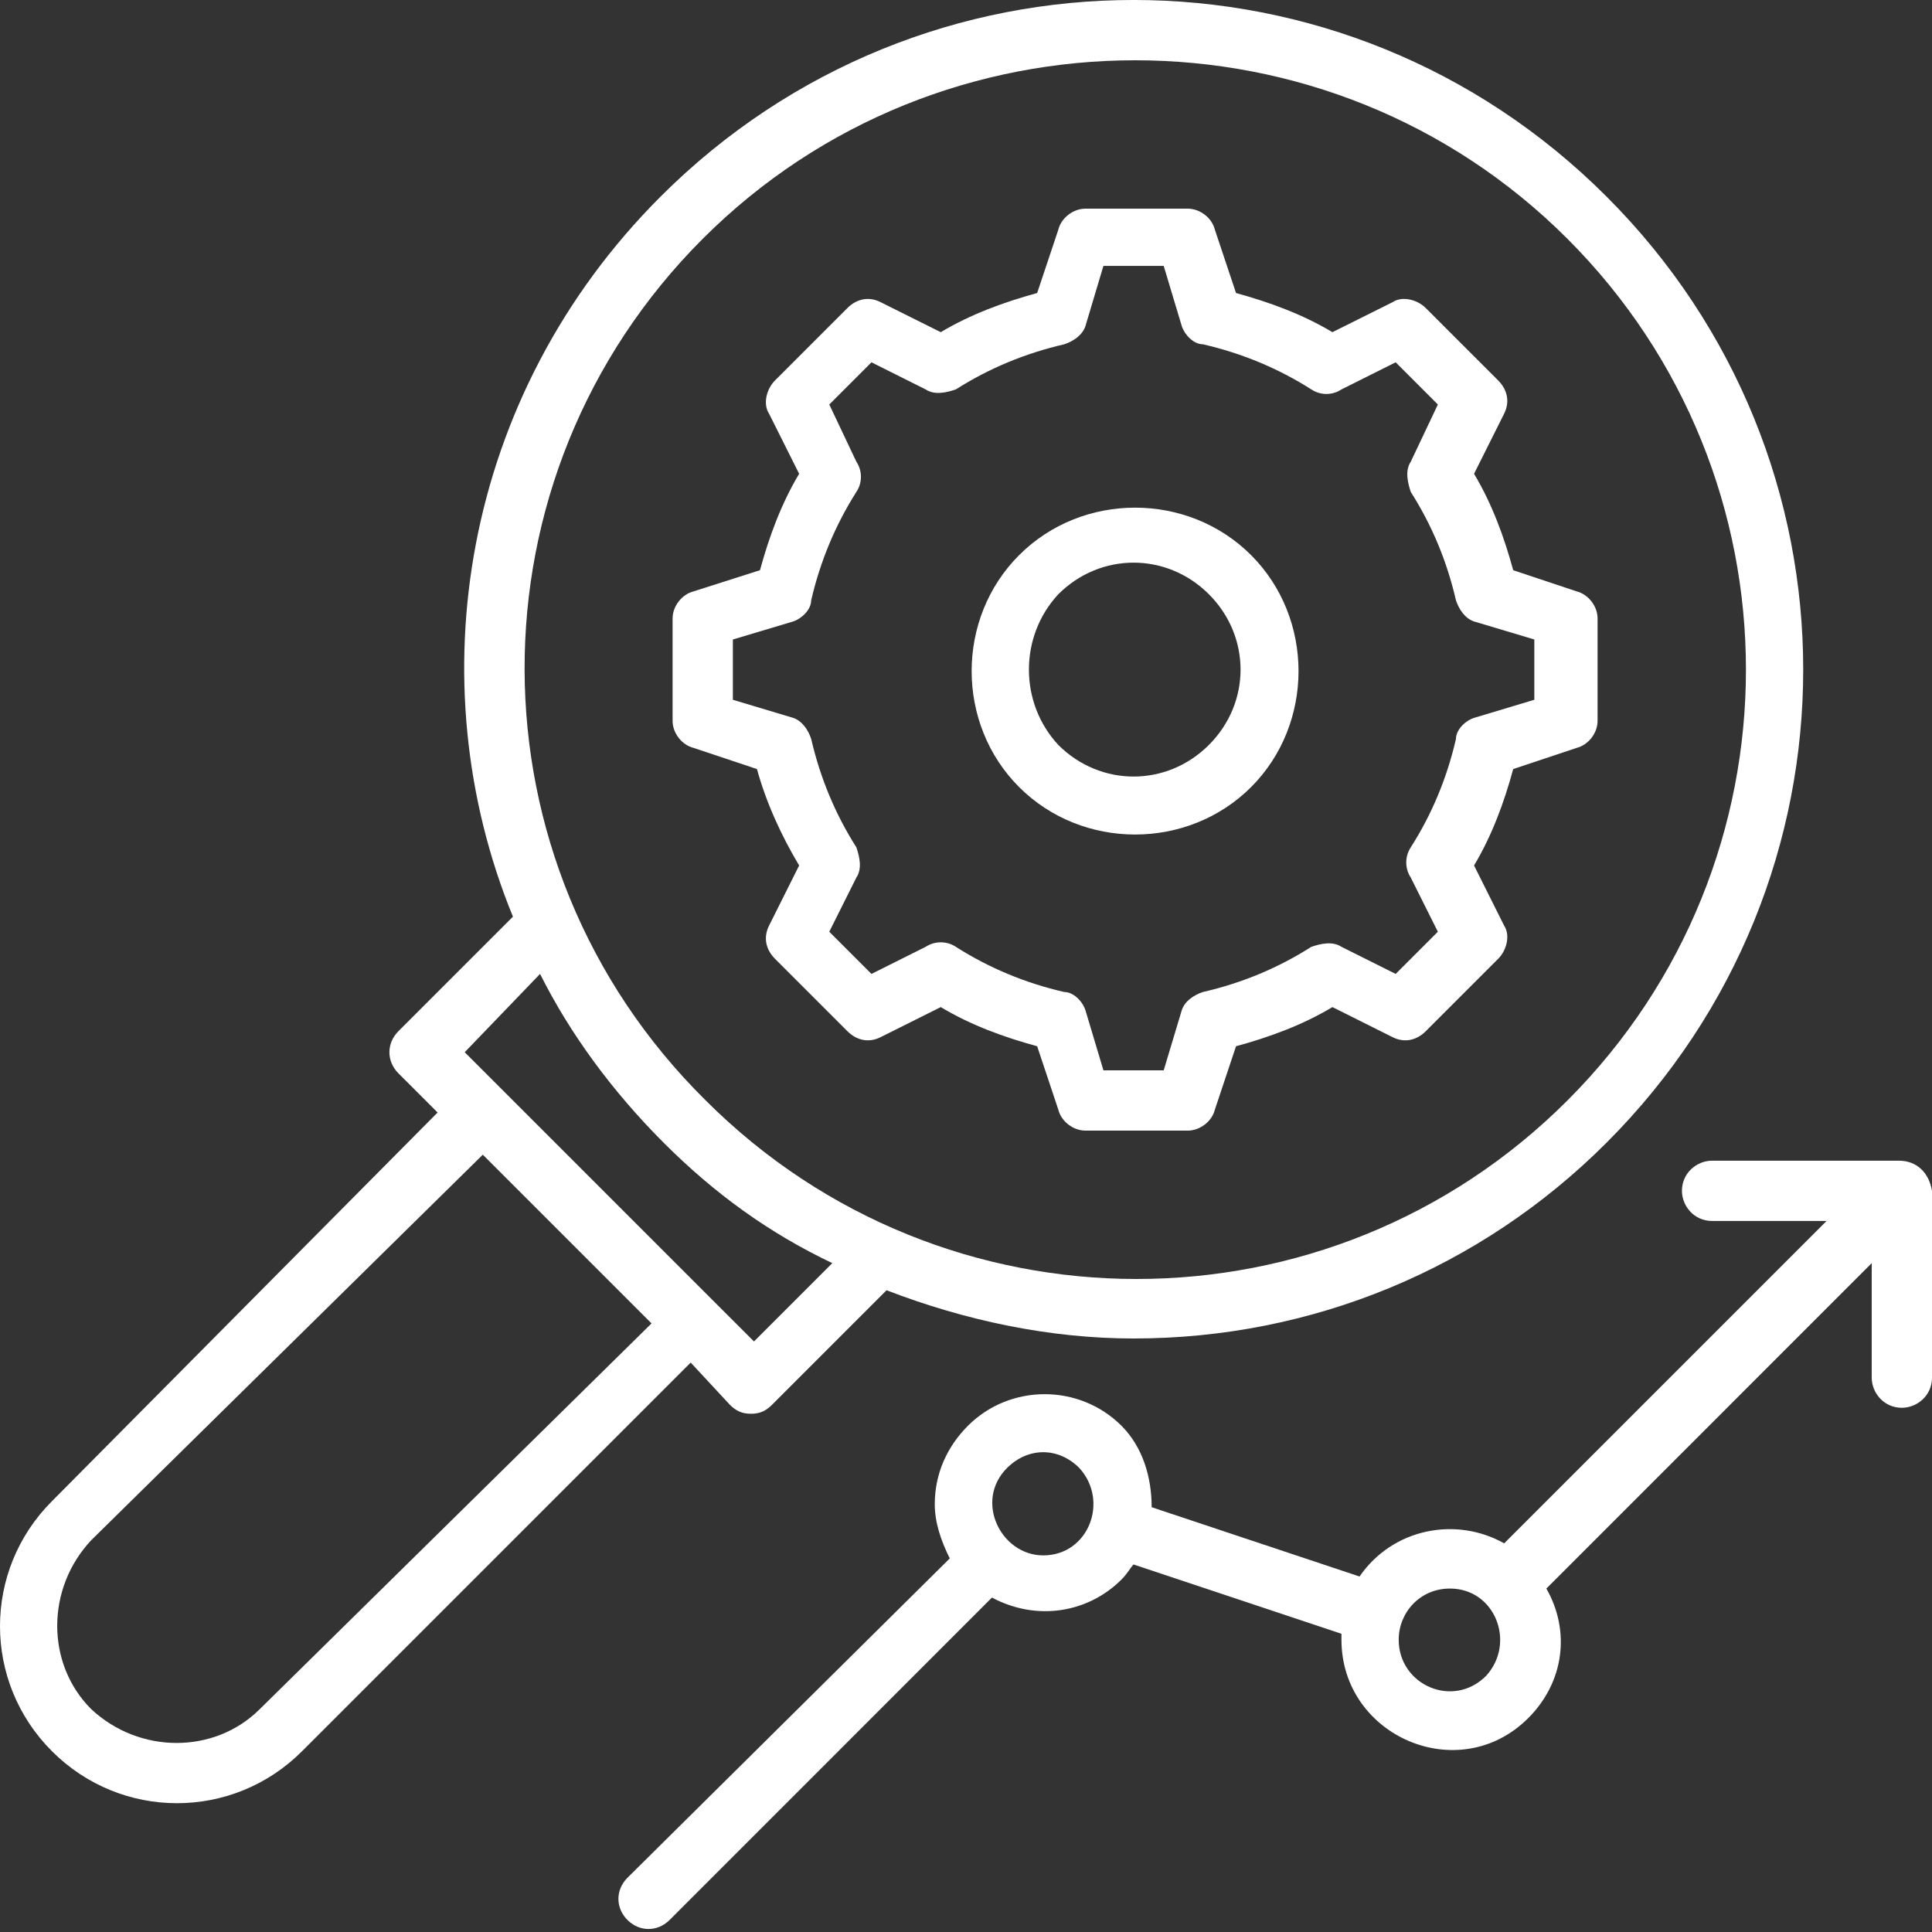 <svg width="30" height="30" viewBox="0 0 30 30" fill="none" xmlns="http://www.w3.org/2000/svg">
<rect x="0" y="0" width="30" height="30" fill="#333333" stroke="none"/>
<path d="M19.427 12.222C20.409 11.239 20.409 9.602 19.427 8.62C18.444 7.637 16.807 7.637 15.825 8.62C14.842 9.602 14.842 11.239 15.825 12.222C16.807 13.204 18.444 13.204 19.427 12.222ZM16.433 9.228C17.088 8.573 18.117 8.573 18.772 9.228C19.427 9.883 19.427 10.912 18.772 11.567C18.117 12.222 17.088 12.222 16.433 11.567C15.825 10.912 15.825 9.883 16.433 9.228Z" fill="white"/>
<path d="M12.409 13.439L11.941 14.375C11.848 14.562 11.895 14.749 12.035 14.889L13.158 16.012C13.298 16.152 13.485 16.199 13.672 16.106L14.608 15.638C15.076 15.919 15.591 16.106 16.105 16.246L16.433 17.229C16.479 17.416 16.667 17.556 16.854 17.556H18.444C18.631 17.556 18.819 17.416 18.865 17.229L19.193 16.246C19.707 16.106 20.222 15.919 20.69 15.638L21.626 16.106C21.813 16.199 22 16.152 22.14 16.012L23.263 14.889C23.403 14.749 23.45 14.515 23.357 14.375L22.889 13.439C23.169 12.971 23.357 12.457 23.497 11.942L24.479 11.614C24.667 11.568 24.807 11.381 24.807 11.194V9.603C24.807 9.416 24.667 9.229 24.479 9.182L23.497 8.854C23.357 8.34 23.169 7.825 22.889 7.357L23.357 6.422C23.45 6.234 23.403 6.047 23.263 5.907L22.14 4.784C22 4.644 21.766 4.597 21.626 4.691L20.69 5.158C20.222 4.878 19.707 4.691 19.193 4.55L18.865 3.568C18.819 3.381 18.631 3.24 18.444 3.24H16.854C16.667 3.24 16.479 3.381 16.433 3.568L16.105 4.55C15.591 4.691 15.076 4.878 14.608 5.158L13.672 4.691C13.485 4.597 13.298 4.644 13.158 4.784L12.035 5.907C11.895 6.047 11.848 6.281 11.941 6.422L12.409 7.357C12.129 7.825 11.941 8.34 11.801 8.854L10.772 9.182C10.585 9.229 10.444 9.416 10.444 9.603V11.194C10.444 11.381 10.585 11.568 10.772 11.614L11.754 11.942C11.895 12.457 12.129 12.971 12.409 13.439ZM11.38 9.93L12.316 9.65C12.456 9.603 12.596 9.462 12.596 9.322C12.737 8.714 12.971 8.153 13.298 7.638C13.392 7.498 13.392 7.31 13.298 7.17L12.877 6.281L13.532 5.626L14.374 6.047C14.514 6.141 14.702 6.094 14.842 6.047C15.357 5.72 15.918 5.486 16.526 5.346C16.667 5.299 16.807 5.205 16.854 5.065L17.134 4.129H18.07L18.351 5.065C18.398 5.205 18.538 5.346 18.678 5.346C19.287 5.486 19.848 5.72 20.363 6.047C20.503 6.141 20.69 6.141 20.83 6.047L21.672 5.626L22.327 6.281L21.906 7.17C21.813 7.31 21.86 7.498 21.906 7.638C22.234 8.153 22.468 8.714 22.608 9.322C22.655 9.462 22.748 9.603 22.889 9.65L23.825 9.93V10.866L22.889 11.147C22.748 11.194 22.608 11.334 22.608 11.474C22.468 12.082 22.234 12.644 21.906 13.158C21.813 13.299 21.813 13.486 21.906 13.626L22.327 14.468L21.672 15.123L20.83 14.702C20.69 14.609 20.503 14.655 20.363 14.702C19.848 15.03 19.287 15.264 18.678 15.404C18.538 15.451 18.398 15.544 18.351 15.685L18.07 16.62H17.134L16.854 15.685C16.807 15.544 16.667 15.404 16.526 15.404C15.918 15.264 15.357 15.03 14.842 14.702C14.702 14.609 14.514 14.609 14.374 14.702L13.532 15.123L12.877 14.468L13.298 13.626C13.392 13.486 13.345 13.299 13.298 13.158C12.971 12.644 12.737 12.082 12.596 11.474C12.55 11.334 12.456 11.194 12.316 11.147L11.38 10.866V9.93Z" fill="white"/>
<path d="M29.485 18.023H26.585C26.351 18.023 26.117 18.211 26.117 18.491C26.117 18.725 26.304 18.959 26.585 18.959H28.363L23.357 23.965C22.608 23.544 21.626 23.731 21.111 24.48L17.883 23.404C17.883 22.936 17.743 22.468 17.415 22.14C16.76 21.485 15.684 21.485 15.029 22.14C14.702 22.468 14.515 22.889 14.515 23.357C14.515 23.637 14.608 23.918 14.748 24.199L9.743 29.158C9.556 29.345 9.556 29.626 9.743 29.813C9.93 30 10.21 30 10.398 29.813L15.403 24.807C16.105 25.181 16.901 25.041 17.415 24.526C17.509 24.433 17.555 24.339 17.602 24.293L20.83 25.369V25.462C20.83 26.959 22.655 27.754 23.731 26.678C24.292 26.117 24.386 25.322 24.012 24.667L29.064 19.614V21.392C29.064 21.626 29.251 21.86 29.532 21.86C29.766 21.86 30 21.673 30 21.392V18.491C29.953 18.211 29.766 18.023 29.485 18.023ZM16.199 24.152C15.544 24.152 15.123 23.31 15.637 22.795C15.965 22.468 16.433 22.468 16.76 22.795C17.228 23.31 16.901 24.152 16.199 24.152ZM23.076 26.023C22.561 26.538 21.719 26.164 21.719 25.462C21.719 25.041 22.047 24.667 22.515 24.667C23.216 24.667 23.544 25.509 23.076 26.023Z" fill="white"/>
<path d="M11.333 21.813C11.427 21.907 11.521 21.953 11.661 21.953C11.801 21.953 11.895 21.907 11.988 21.813L13.766 20.035C14.982 20.503 16.292 20.784 17.602 20.784C20.363 20.784 22.983 19.708 24.947 17.743C29.018 13.672 29.018 7.123 24.947 3.053C20.877 -1.018 14.328 -1.018 10.257 3.053C7.17 6.14 6.468 10.585 7.965 14.234L6.187 16.012C6 16.199 6 16.48 6.187 16.667L6.795 17.275L0.807 23.31C-0.269 24.386 -0.269 26.117 0.807 27.193C1.883 28.269 3.614 28.269 4.69 27.193L10.725 21.158L11.333 21.813ZM10.912 3.708C14.608 0.012 20.643 0.012 24.339 3.708C28.035 7.404 28.035 13.392 24.339 17.088C20.643 20.784 14.655 20.784 10.959 17.088C7.216 13.392 7.216 7.404 10.912 3.708ZM8.386 15.123C8.854 16.058 9.509 16.947 10.304 17.743C11.099 18.538 11.941 19.146 12.924 19.614L11.708 20.83L11.099 20.222L7.216 16.339L8.386 15.123ZM4.035 26.538C3.333 27.24 2.164 27.24 1.415 26.538C0.713 25.836 0.713 24.667 1.415 23.918L7.497 17.93L10.117 20.55L4.035 26.538Z" fill="white"/>
</svg>
